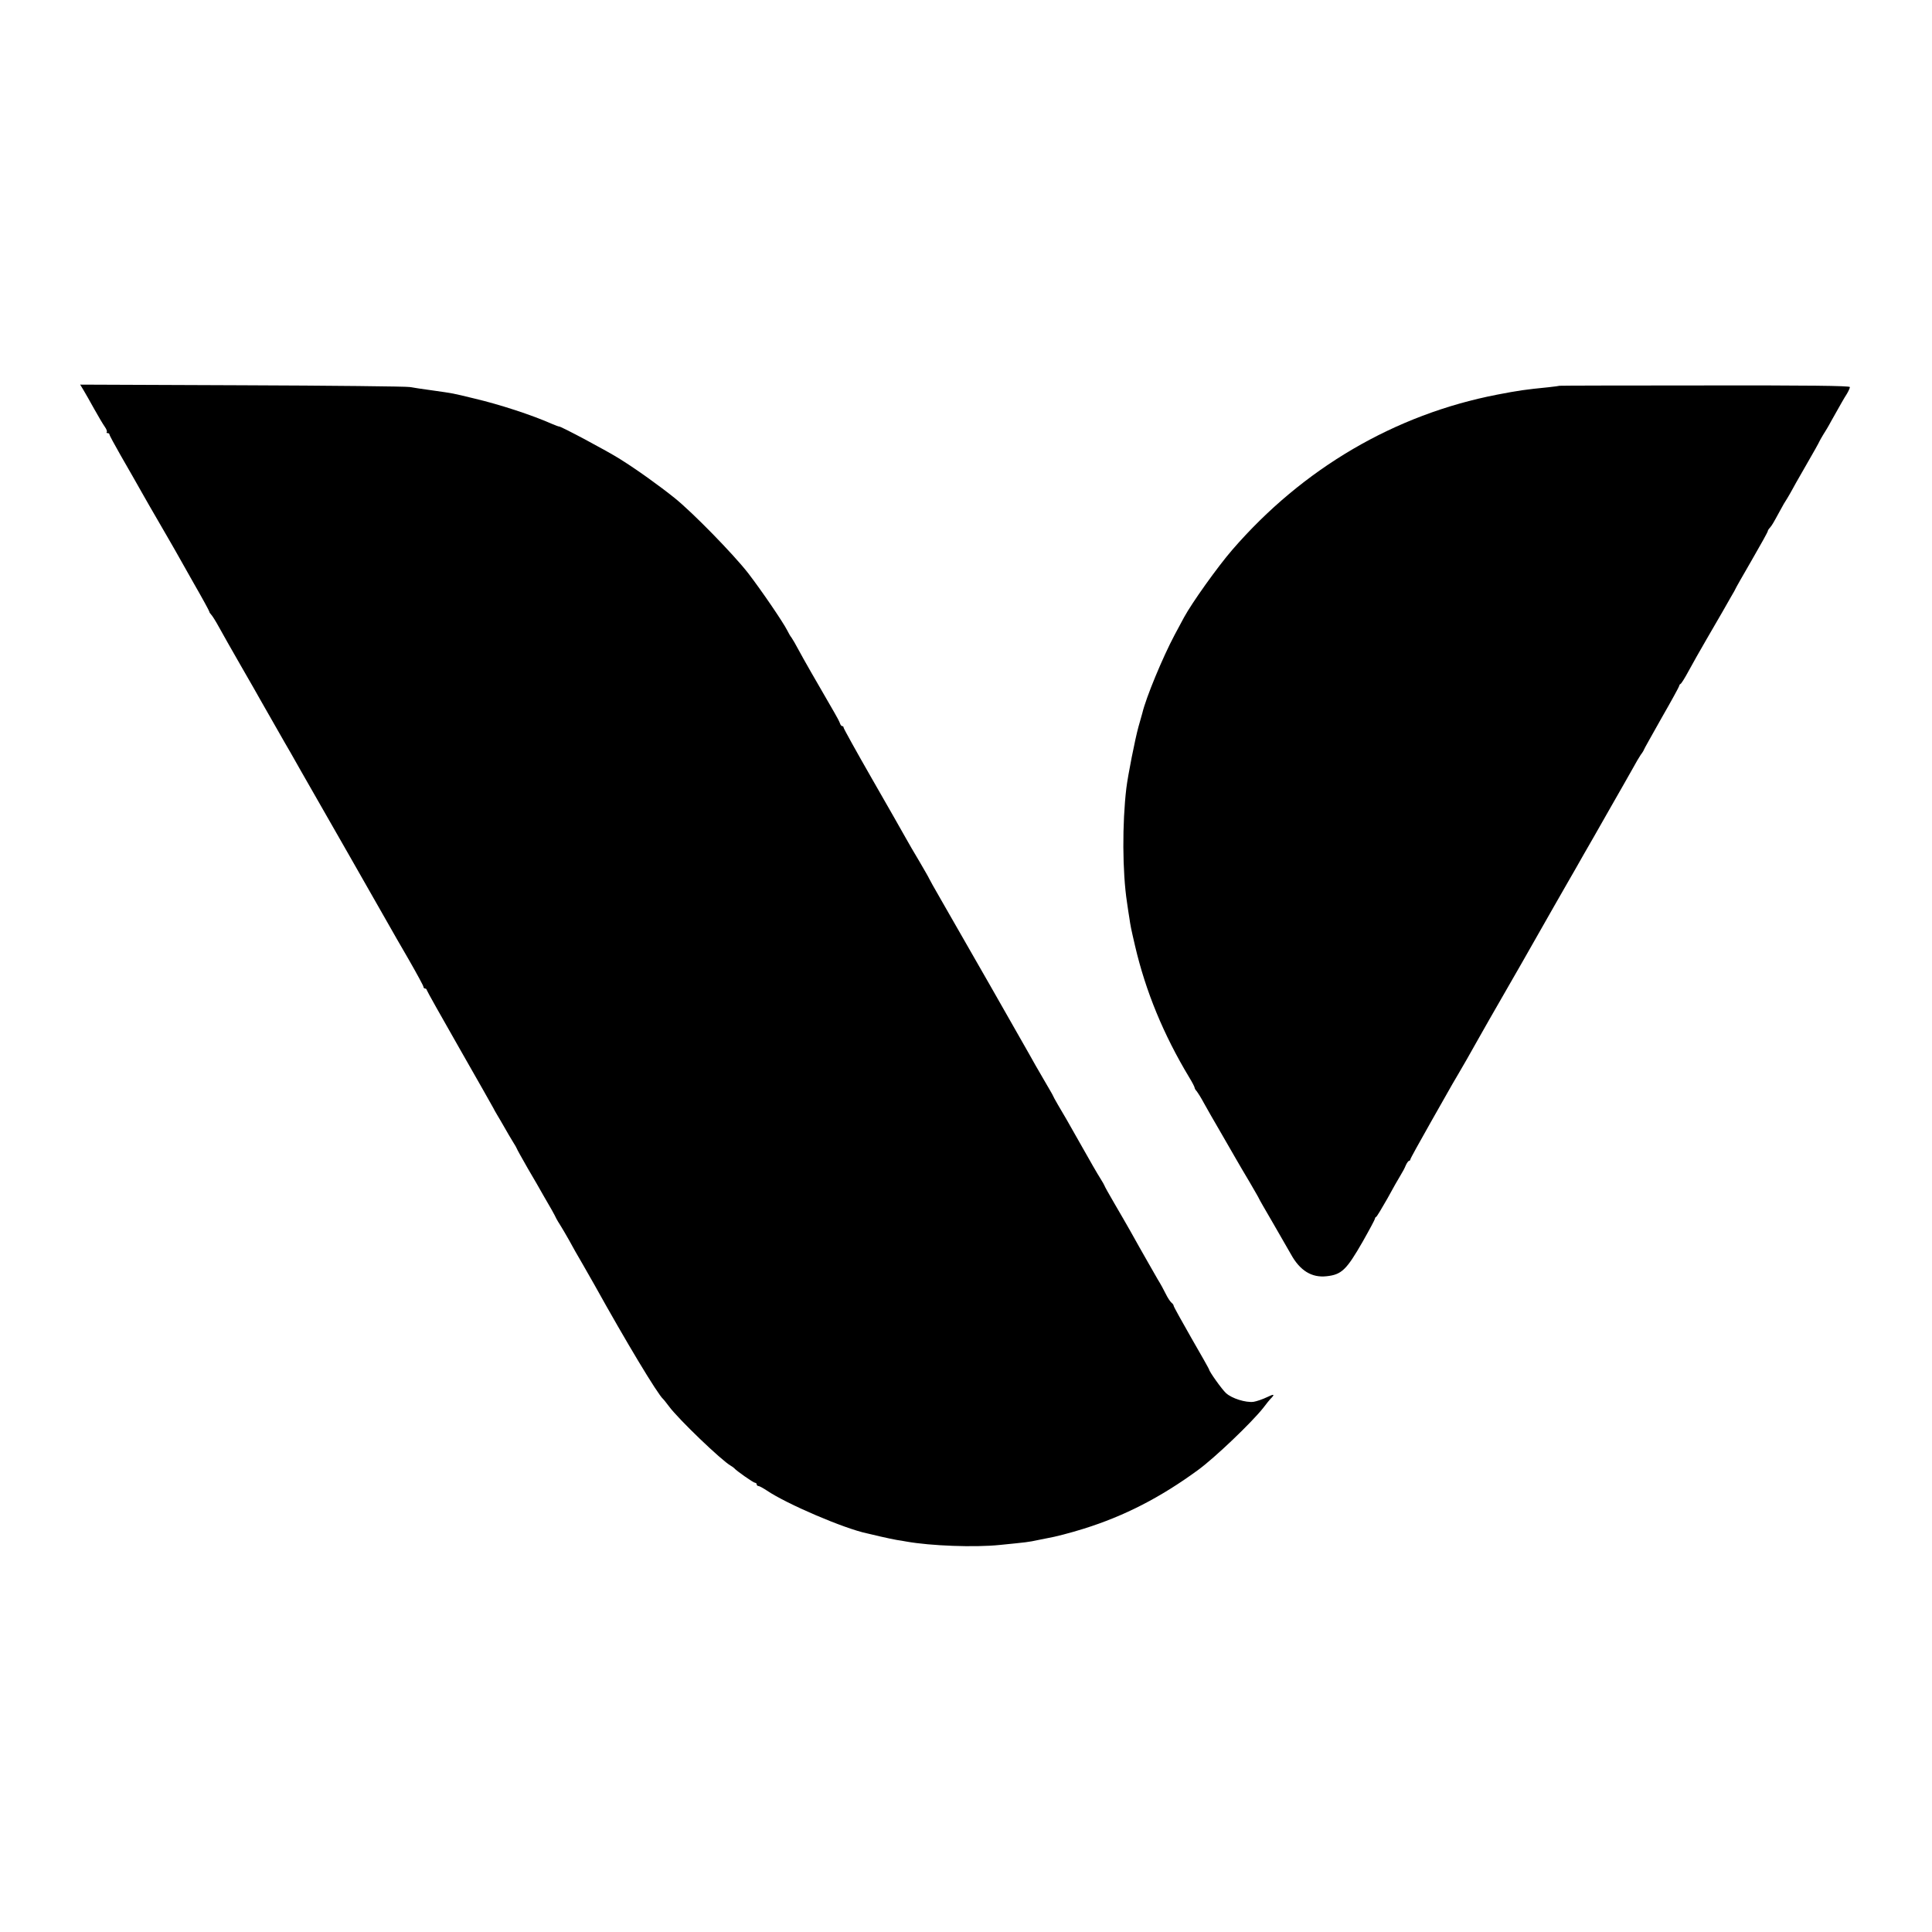 <?xml version="1.0" standalone="no"?>
<!DOCTYPE svg PUBLIC "-//W3C//DTD SVG 20010904//EN"
 "http://www.w3.org/TR/2001/REC-SVG-20010904/DTD/svg10.dtd">
<svg version="1.0" xmlns="http://www.w3.org/2000/svg"
 width="1200pt" height="1200pt" viewBox="0 0 1200 1200"
 preserveAspectRatio="xMidYMid meet">
<g transform="translate(0,1200) scale(0.1,-0.1)"
fill="#000000" stroke="none">
<path d="M518 9578 c11 -18 41 -71 67 -118 26 -47 56 -97 66 -111 10 -14 16
-29 12 -33 -3 -3 -1 -6 5 -6 7 0 12 -4 12 -9 0 -5 31 -62 68 -127 64 -111 94
-164 146 -256 12 -21 54 -95 95 -165 41 -70 84 -146 97 -168 12 -22 65 -116
118 -209 53 -92 96 -171 96 -175 0 -4 6 -13 12 -19 7 -7 29 -42 48 -77 19 -35
82 -146 140 -247 58 -100 110 -192 116 -203 10 -18 109 -191 154 -270 10 -16
55 -95 100 -175 46 -80 182 -318 303 -530 121 -212 231 -405 245 -430 14 -25
67 -118 119 -207 51 -89 93 -166 93 -172 0 -6 5 -11 10 -11 6 0 10 -4 10 -8 0
-4 92 -168 204 -364 112 -196 206 -362 210 -370 3 -7 14 -26 24 -43 10 -16 30
-51 45 -77 14 -25 37 -64 51 -87 14 -22 26 -43 26 -45 0 -3 31 -58 68 -123 38
-65 82 -140 97 -168 16 -27 39 -68 52 -90 12 -22 26 -47 29 -55 4 -8 15 -26
24 -40 9 -14 33 -55 54 -92 20 -37 58 -105 85 -150 26 -46 59 -103 73 -128
197 -355 392 -679 427 -710 4 -3 19 -23 36 -45 58 -79 326 -336 384 -369 9 -5
18 -12 21 -15 13 -16 120 -91 130 -91 5 0 10 -4 10 -10 0 -5 5 -10 11 -10 6 0
29 -13 52 -28 124 -84 482 -237 622 -266 11 -3 49 -11 85 -20 36 -8 81 -18
100 -21 19 -3 46 -7 60 -10 152 -27 425 -37 580 -21 169 17 175 17 240 31 14
3 39 8 55 11 48 8 144 33 227 59 253 79 478 195 710 365 104 76 332 294 404
385 21 28 41 52 44 55 31 31 25 34 -20 12 -27 -13 -65 -26 -84 -29 -49 -6
-135 21 -171 54 -26 24 -105 135 -105 147 0 2 -49 90 -110 195 -60 105 -110
195 -110 200 0 5 -6 14 -14 20 -8 7 -24 31 -35 54 -11 23 -34 65 -51 92 -16
28 -43 75 -60 105 -17 30 -41 73 -54 95 -12 22 -38 67 -56 100 -19 33 -62 109
-97 168 -35 60 -63 110 -63 113 0 2 -12 23 -27 47 -15 23 -65 110 -111 192
-101 179 -110 194 -151 263 -17 29 -31 55 -31 57 0 2 -27 48 -59 103 -32 55
-72 124 -88 154 -31 56 -422 741 -549 961 -41 71 -74 130 -74 132 0 2 -26 47
-58 102 -32 54 -73 123 -89 153 -17 31 -110 194 -207 363 -97 169 -176 312
-176 317 0 6 -4 10 -9 10 -5 0 -11 8 -14 18 -3 9 -19 40 -35 67 -123 212 -190
329 -220 385 -19 36 -40 72 -46 80 -7 8 -18 28 -26 44 -27 53 -160 248 -243
356 -93 119 -345 377 -457 467 -95 76 -231 174 -338 241 -73 47 -373 207 -380
203 -1 -1 -22 7 -46 17 -122 54 -320 119 -481 157 -140 34 -126 31 -252 49
-59 8 -126 18 -148 22 -22 4 -492 9 -1044 11 l-1003 4 20 -33z"/>
<path d="M9687 9604 c-1 -1 -31 -5 -67 -9 -150 -15 -184 -20 -320 -46 -636
-123 -1208 -458 -1646 -964 -91 -105 -252 -331 -300 -420 -6 -11 -32 -60 -58
-108 -73 -137 -178 -389 -201 -487 -2 -8 -13 -46 -24 -85 -21 -76 -65 -299
-75 -380 -26 -219 -25 -520 4 -710 5 -33 11 -78 15 -99 7 -48 9 -59 35 -171
66 -283 177 -552 336 -816 19 -31 34 -60 34 -65 0 -4 6 -15 14 -23 7 -9 27
-41 43 -71 16 -30 63 -111 103 -180 40 -69 84 -145 98 -170 14 -25 52 -89 84
-143 32 -55 58 -100 58 -102 0 -2 39 -70 87 -152 47 -81 97 -168 111 -193 56
-102 129 -147 221 -137 94 10 124 39 225 215 42 74 76 138 76 142 0 5 3 10 8
12 4 2 35 53 69 113 33 61 70 126 82 145 12 19 27 47 33 63 7 15 16 27 20 27
4 0 8 4 8 9 0 5 58 109 128 233 70 123 131 230 135 238 5 8 18 31 30 51 12 20
38 65 58 100 35 63 93 164 138 244 13 22 103 180 201 350 97 171 188 330 202
355 14 25 52 90 83 145 32 55 77 134 100 175 24 41 96 167 160 280 65 113 131
230 148 260 16 30 38 67 48 82 11 14 19 28 19 30 0 3 50 91 110 198 61 106
110 196 110 200 0 5 4 10 8 12 5 2 27 37 49 78 22 41 73 131 113 200 40 69 84
145 98 169 14 25 38 67 53 93 16 27 29 50 29 52 0 2 45 81 100 176 55 95 100
176 100 181 0 4 6 14 13 21 13 15 19 25 62 104 14 27 35 63 46 79 10 17 22 37
26 45 4 8 44 80 90 159 46 79 83 146 83 148 0 2 11 20 23 41 13 20 36 58 50
85 64 114 81 144 99 172 10 17 18 35 18 41 0 8 -260 11 -901 10 -495 0 -901
-1 -902 -2z"/>
</g>
</svg>
